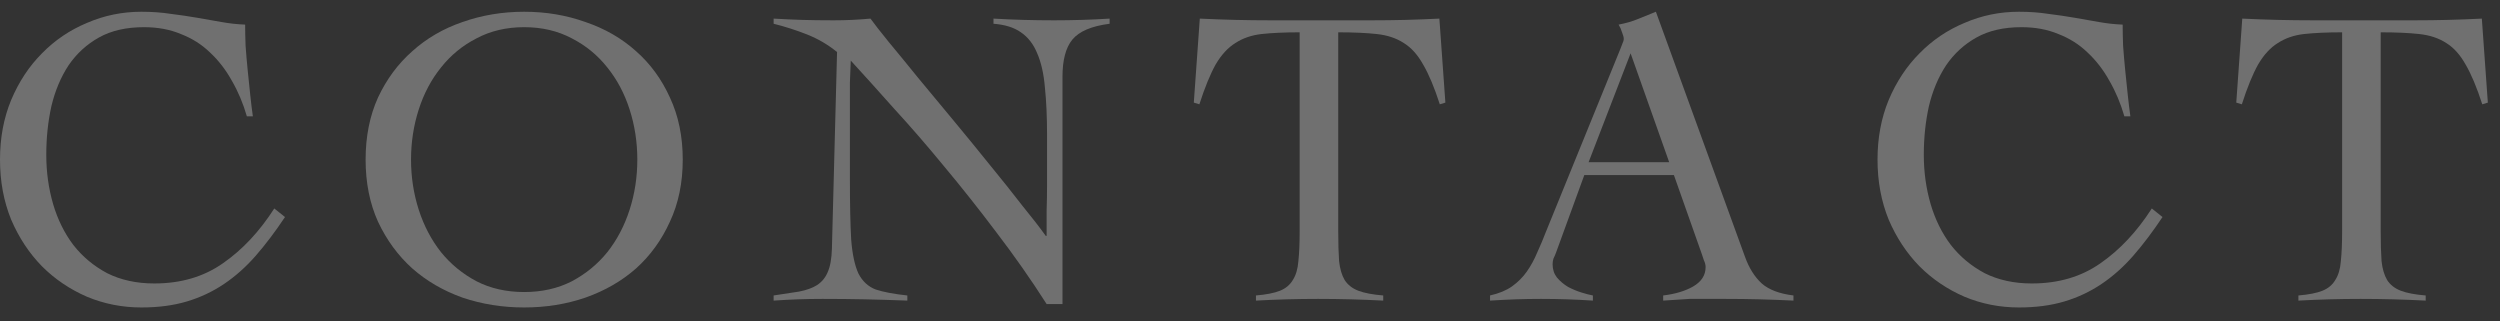 <svg width="140" height="18" viewBox="0 0 140 18" fill="none" xmlns="http://www.w3.org/2000/svg">
<rect x="0" y="0" width="140" height="18" fill="#333333" stroke="none"/>
<path d="M13.824 6.514C13.616 5.794 13.336 5.13 12.984 4.522C12.648 3.914 12.24 3.386 11.76 2.938C11.296 2.49 10.752 2.146 10.128 1.906C9.52 1.65 8.832 1.522 8.064 1.522C7.072 1.522 6.232 1.714 5.544 2.098C4.856 2.482 4.288 3.002 3.84 3.658C3.408 4.314 3.088 5.074 2.88 5.938C2.688 6.802 2.592 7.714 2.592 8.674C2.592 9.634 2.72 10.554 2.976 11.434C3.232 12.298 3.608 13.058 4.104 13.714C4.616 14.37 5.248 14.898 6 15.298C6.768 15.682 7.648 15.874 8.64 15.874C10.128 15.874 11.408 15.498 12.48 14.746C13.568 13.994 14.528 12.97 15.36 11.674L15.96 12.154C15.416 12.97 14.872 13.69 14.328 14.314C13.784 14.938 13.192 15.466 12.552 15.898C11.912 16.33 11.216 16.658 10.464 16.882C9.712 17.106 8.864 17.218 7.92 17.218C6.848 17.218 5.832 17.018 4.872 16.618C3.912 16.202 3.072 15.634 2.352 14.914C1.632 14.178 1.056 13.306 0.624 12.298C0.208 11.274 0 10.154 0 8.938C0 7.722 0.208 6.61 0.624 5.602C1.056 4.578 1.632 3.706 2.352 2.986C3.072 2.25 3.912 1.682 4.872 1.282C5.832 0.866 6.848 0.658 7.92 0.658C8.512 0.658 9.064 0.698 9.576 0.778C10.088 0.842 10.576 0.914 11.04 0.994C11.52 1.074 11.976 1.154 12.408 1.234C12.856 1.314 13.296 1.362 13.728 1.378C13.728 1.714 13.736 2.106 13.752 2.554C13.784 3.002 13.824 3.466 13.872 3.946C13.92 4.41 13.968 4.874 14.016 5.338C14.064 5.786 14.112 6.178 14.16 6.514H13.824Z" fill="white" fill-opacity="0.3"/>
<path d="M20.474 8.938C20.474 7.642 20.706 6.482 21.17 5.458C21.65 4.434 22.29 3.57 23.09 2.866C23.89 2.146 24.826 1.602 25.898 1.234C26.986 0.85 28.138 0.658 29.354 0.658C30.57 0.658 31.714 0.85 32.786 1.234C33.874 1.602 34.818 2.146 35.618 2.866C36.418 3.57 37.05 4.434 37.514 5.458C37.994 6.482 38.234 7.642 38.234 8.938C38.234 10.234 37.994 11.394 37.514 12.418C37.05 13.442 36.418 14.314 35.618 15.034C34.818 15.738 33.874 16.282 32.786 16.666C31.714 17.034 30.57 17.218 29.354 17.218C28.138 17.218 26.986 17.034 25.898 16.666C24.826 16.282 23.89 15.738 23.09 15.034C22.29 14.314 21.65 13.442 21.17 12.418C20.706 11.394 20.474 10.234 20.474 8.938ZM23.018 8.938C23.018 9.914 23.162 10.85 23.45 11.746C23.738 12.642 24.154 13.434 24.698 14.122C25.242 14.794 25.906 15.338 26.69 15.754C27.474 16.154 28.362 16.354 29.354 16.354C30.346 16.354 31.234 16.154 32.018 15.754C32.802 15.338 33.466 14.794 34.01 14.122C34.554 13.434 34.97 12.642 35.258 11.746C35.546 10.85 35.69 9.914 35.69 8.938C35.69 7.962 35.546 7.026 35.258 6.13C34.97 5.234 34.554 4.45 34.01 3.778C33.466 3.09 32.802 2.546 32.018 2.146C31.234 1.73 30.346 1.522 29.354 1.522C28.362 1.522 27.474 1.73 26.69 2.146C25.906 2.546 25.242 3.09 24.698 3.778C24.154 4.45 23.738 5.234 23.45 6.13C23.162 7.026 23.018 7.962 23.018 8.938Z" fill="white" fill-opacity="0.3"/>
<path d="M43.323 1.042C43.883 1.074 44.411 1.098 44.907 1.114C45.419 1.13 46.011 1.138 46.683 1.138C47.035 1.138 47.379 1.13 47.715 1.114C48.051 1.098 48.395 1.074 48.747 1.042C48.955 1.33 49.299 1.77 49.779 2.362C50.259 2.938 50.803 3.602 51.411 4.354C52.035 5.106 52.699 5.906 53.403 6.754C54.107 7.602 54.787 8.434 55.443 9.25C56.099 10.05 56.699 10.802 57.243 11.506C57.803 12.194 58.243 12.762 58.563 13.21H58.611C58.611 12.73 58.611 12.258 58.611 11.794C58.627 11.314 58.635 10.834 58.635 10.354V7.57C58.635 6.546 58.595 5.658 58.515 4.906C58.451 4.138 58.307 3.498 58.083 2.986C57.875 2.474 57.571 2.082 57.171 1.81C56.787 1.538 56.275 1.378 55.635 1.33V1.042C56.195 1.074 56.755 1.098 57.315 1.114C57.891 1.13 58.459 1.138 59.019 1.138C59.531 1.138 60.051 1.13 60.579 1.114C61.107 1.098 61.627 1.074 62.139 1.042V1.33C61.131 1.458 60.435 1.754 60.051 2.218C59.683 2.666 59.499 3.362 59.499 4.306V17.026H58.611C57.731 15.65 56.795 14.314 55.803 13.018C54.827 11.722 53.851 10.49 52.875 9.322C51.915 8.154 50.979 7.074 50.067 6.082C49.171 5.074 48.363 4.178 47.643 3.394C47.627 3.81 47.611 4.218 47.595 4.618C47.595 5.018 47.595 5.426 47.595 5.842V10.042C47.595 11.466 47.619 12.594 47.667 13.426C47.731 14.242 47.867 14.874 48.075 15.322C48.299 15.754 48.619 16.05 49.035 16.21C49.467 16.354 50.059 16.466 50.811 16.546V16.834C49.995 16.802 49.203 16.778 48.435 16.762C47.667 16.746 46.875 16.738 46.059 16.738C45.595 16.738 45.139 16.746 44.691 16.762C44.243 16.778 43.787 16.802 43.323 16.834V16.546C43.867 16.466 44.339 16.394 44.739 16.33C45.155 16.25 45.491 16.13 45.747 15.97C46.019 15.794 46.219 15.554 46.347 15.25C46.491 14.93 46.571 14.49 46.587 13.93L46.875 2.914C46.363 2.498 45.803 2.17 45.195 1.93C44.587 1.69 43.963 1.49 43.323 1.33V1.042Z" fill="white" fill-opacity="0.3"/>
<path d="M70.333 16.546C70.909 16.498 71.357 16.41 71.677 16.282C71.997 16.154 72.237 15.954 72.397 15.682C72.573 15.41 72.677 15.058 72.709 14.626C72.757 14.178 72.781 13.618 72.781 12.946V1.81C71.933 1.81 71.221 1.842 70.645 1.906C70.085 1.97 69.597 2.138 69.181 2.41C68.765 2.666 68.397 3.066 68.077 3.61C67.773 4.154 67.469 4.898 67.165 5.842L66.853 5.746L67.189 1.042C67.861 1.074 68.525 1.098 69.181 1.114C69.837 1.13 70.501 1.138 71.173 1.138H76.813C77.453 1.138 78.085 1.13 78.709 1.114C79.333 1.098 79.965 1.074 80.605 1.042L80.941 5.746L80.629 5.842C80.325 4.898 80.013 4.154 79.693 3.61C79.389 3.066 79.029 2.666 78.613 2.41C78.197 2.138 77.693 1.97 77.101 1.906C76.525 1.842 75.805 1.81 74.941 1.81V12.946C74.941 13.618 74.957 14.178 74.989 14.626C75.037 15.058 75.141 15.41 75.301 15.682C75.477 15.954 75.733 16.154 76.069 16.282C76.405 16.41 76.869 16.498 77.461 16.546V16.834C76.853 16.802 76.245 16.778 75.637 16.762C75.029 16.746 74.421 16.738 73.813 16.738C73.221 16.738 72.637 16.746 72.061 16.762C71.485 16.778 70.909 16.802 70.333 16.834V16.546Z" fill="white" fill-opacity="0.3"/>
<path d="M88.722 9.802L87.138 14.146C87.09 14.274 87.042 14.386 86.994 14.482C86.962 14.578 86.946 14.682 86.946 14.794C86.946 15.082 87.026 15.33 87.186 15.538C87.362 15.746 87.57 15.922 87.81 16.066C88.05 16.194 88.298 16.298 88.554 16.378C88.81 16.458 89.026 16.514 89.202 16.546V16.834C88.722 16.802 88.242 16.778 87.762 16.762C87.282 16.746 86.794 16.738 86.298 16.738C85.818 16.738 85.346 16.746 84.882 16.762C84.434 16.778 83.954 16.802 83.442 16.834V16.546C83.938 16.434 84.346 16.266 84.666 16.042C85.002 15.802 85.282 15.522 85.506 15.202C85.73 14.882 85.922 14.53 86.082 14.146C86.258 13.762 86.426 13.362 86.586 12.946L90.738 2.746C90.786 2.634 90.826 2.53 90.858 2.434C90.906 2.338 90.93 2.25 90.93 2.17C90.93 2.09 90.898 1.97 90.834 1.81C90.786 1.65 90.722 1.506 90.642 1.378C91.058 1.298 91.418 1.194 91.722 1.066C92.026 0.938 92.362 0.802 92.73 0.658L97.722 14.386C97.946 15.01 98.258 15.506 98.658 15.874C99.058 16.226 99.65 16.45 100.434 16.546V16.834C99.794 16.802 99.162 16.778 98.538 16.762C97.93 16.746 97.29 16.738 96.618 16.738C96.186 16.738 95.81 16.738 95.49 16.738C95.17 16.738 94.882 16.738 94.626 16.738C94.37 16.754 94.122 16.77 93.882 16.786C93.658 16.802 93.41 16.818 93.138 16.834V16.546C93.81 16.466 94.37 16.298 94.818 16.042C95.282 15.77 95.514 15.41 95.514 14.962C95.514 14.834 95.482 14.706 95.418 14.578C95.37 14.45 95.33 14.33 95.298 14.218L93.738 9.802H88.722ZM91.314 2.986L88.962 9.082H93.474L91.314 2.986Z" fill="white" fill-opacity="0.3"/>
<path d="M118.965 6.514C118.757 5.794 118.477 5.13 118.125 4.522C117.789 3.914 117.381 3.386 116.901 2.938C116.437 2.49 115.893 2.146 115.269 1.906C114.661 1.65 113.973 1.522 113.205 1.522C112.213 1.522 111.373 1.714 110.685 2.098C109.997 2.482 109.429 3.002 108.981 3.658C108.549 4.314 108.229 5.074 108.021 5.938C107.829 6.802 107.733 7.714 107.733 8.674C107.733 9.634 107.861 10.554 108.117 11.434C108.373 12.298 108.749 13.058 109.245 13.714C109.757 14.37 110.389 14.898 111.141 15.298C111.909 15.682 112.789 15.874 113.781 15.874C115.269 15.874 116.549 15.498 117.621 14.746C118.709 13.994 119.669 12.97 120.501 11.674L121.101 12.154C120.557 12.97 120.013 13.69 119.469 14.314C118.925 14.938 118.333 15.466 117.693 15.898C117.053 16.33 116.357 16.658 115.605 16.882C114.853 17.106 114.005 17.218 113.061 17.218C111.989 17.218 110.973 17.018 110.013 16.618C109.053 16.202 108.213 15.634 107.493 14.914C106.773 14.178 106.197 13.306 105.765 12.298C105.349 11.274 105.141 10.154 105.141 8.938C105.141 7.722 105.349 6.61 105.765 5.602C106.197 4.578 106.773 3.706 107.493 2.986C108.213 2.25 109.053 1.682 110.013 1.282C110.973 0.866 111.989 0.658 113.061 0.658C113.653 0.658 114.205 0.698 114.717 0.778C115.229 0.842 115.717 0.914 116.181 0.994C116.661 1.074 117.117 1.154 117.549 1.234C117.997 1.314 118.437 1.362 118.869 1.378C118.869 1.714 118.877 2.106 118.893 2.554C118.925 3.002 118.965 3.466 119.013 3.946C119.061 4.41 119.109 4.874 119.157 5.338C119.205 5.786 119.253 6.178 119.301 6.514H118.965Z" fill="white" fill-opacity="0.3"/>
<path d="M128.711 16.546C129.287 16.498 129.735 16.41 130.055 16.282C130.375 16.154 130.615 15.954 130.775 15.682C130.951 15.41 131.055 15.058 131.087 14.626C131.135 14.178 131.159 13.618 131.159 12.946V1.81C130.311 1.81 129.599 1.842 129.023 1.906C128.463 1.97 127.975 2.138 127.559 2.41C127.143 2.666 126.775 3.066 126.455 3.61C126.151 4.154 125.847 4.898 125.543 5.842L125.231 5.746L125.567 1.042C126.239 1.074 126.903 1.098 127.559 1.114C128.215 1.13 128.879 1.138 129.551 1.138H135.191C135.831 1.138 136.463 1.13 137.087 1.114C137.711 1.098 138.343 1.074 138.983 1.042L139.319 5.746L139.007 5.842C138.703 4.898 138.391 4.154 138.071 3.61C137.767 3.066 137.407 2.666 136.991 2.41C136.575 2.138 136.071 1.97 135.479 1.906C134.903 1.842 134.183 1.81 133.319 1.81V12.946C133.319 13.618 133.335 14.178 133.367 14.626C133.415 15.058 133.519 15.41 133.679 15.682C133.855 15.954 134.111 16.154 134.447 16.282C134.783 16.41 135.247 16.498 135.839 16.546V16.834C135.231 16.802 134.623 16.778 134.015 16.762C133.407 16.746 132.799 16.738 132.191 16.738C131.599 16.738 131.015 16.746 130.439 16.762C129.863 16.778 129.287 16.802 128.711 16.834V16.546Z" fill="white" fill-opacity="0.3"/>
</svg>
